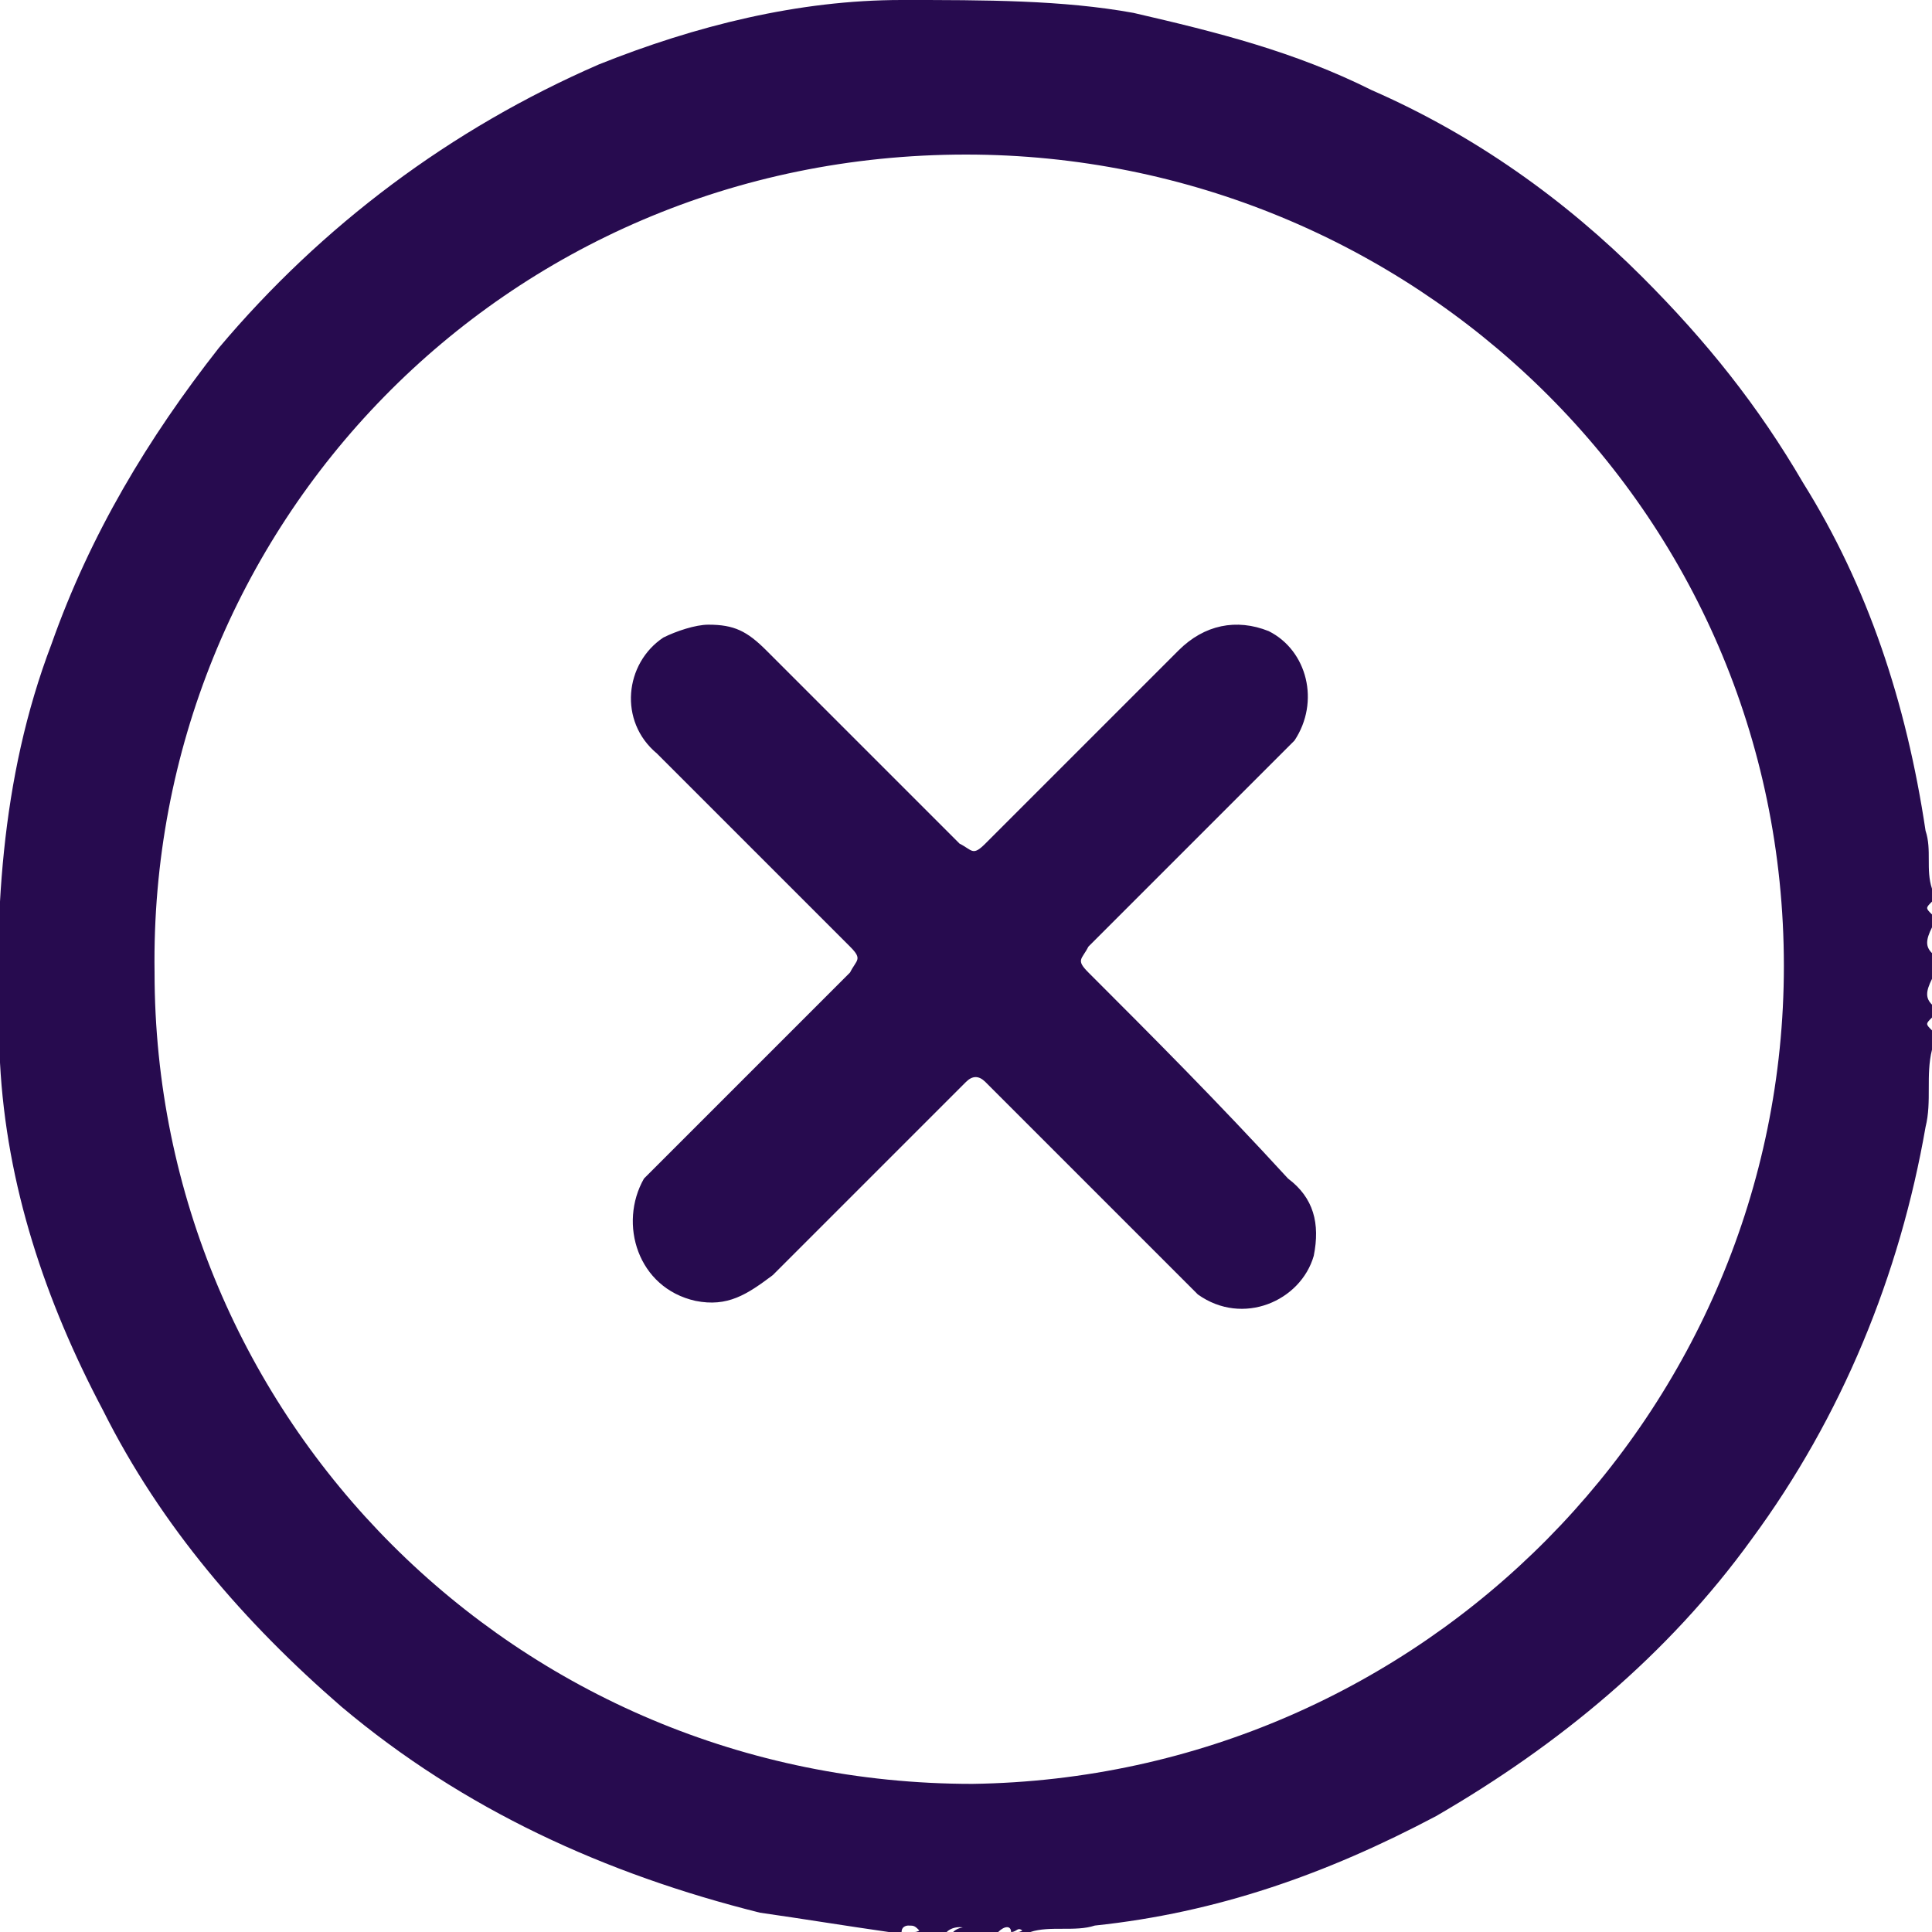 <?xml version="1.0" encoding="utf-8"?>
<!-- Generator: Adobe Illustrator 25.0.1, SVG Export Plug-In . SVG Version: 6.00 Build 0)  -->
<svg version="1.1" id="圖層_1" xmlns="http://www.w3.org/2000/svg" xmlns:xlink="http://www.w3.org/1999/xlink" x="0px" y="0px"
	 width="30px" height="30px" viewBox="0 0 30 30" enable-background="new 0 0 30 30" xml:space="preserve">
<g>
	<path fill="#270B4F" d="M29.9,12.9C29.6,10.9,29,9.1,28,7.5c-0.7-1.2-1.5-2.2-2.5-3.2c-1.2-1.2-2.6-2.2-4.2-2.9
		c-1.2-0.6-2.4-0.9-3.7-1.2C16.5,0,15.3,0,14,0c-1.6,0-3.2,0.4-4.7,1C7,2,5,3.5,3.4,5.4c-1.1,1.4-2,2.9-2.6,4.6
		c-0.8,2.1-0.9,4.3-0.8,6.5c0.1,1.9,0.7,3.7,1.6,5.4c0.9,1.8,2.2,3.3,3.7,4.6c1.9,1.6,4.1,2.6,6.5,3.2c0.7,0.1,1.3,0.2,2,0.3
		c0.1,0,0.2,0,0.2,0c0-0.1,0.1-0.1,0.1-0.1c0.1,0,0.1,0,0.2,0.1c0.1,0,0.3,0,0.4,0c0.1-0.1,0.3-0.1,0.4,0c0.1,0,0.2,0,0.4,0
		c0.1-0.1,0.2-0.1,0.2,0c0,0,0,0,0,0c0.1,0,0.1-0.1,0.2,0c0,0,0.1,0,0.1,0c0.3-0.1,0.7,0,1-0.1c1.9-0.2,3.6-0.8,5.3-1.7
		c1.9-1.1,3.6-2.5,4.9-4.3c1.4-1.9,2.3-4.1,2.7-6.4c0.1-0.4,0-0.8,0.1-1.2c0-0.1,0-0.2,0-0.3c-0.1-0.1-0.1-0.1,0-0.2
		c0-0.1,0-0.2,0-0.2c-0.1-0.1-0.1-0.2,0-0.4c0-0.1,0-0.2,0-0.4c-0.1-0.1-0.1-0.2,0-0.4c0-0.1,0-0.2,0-0.2c-0.1-0.1-0.1-0.1,0-0.2
		c0-0.1,0-0.2,0-0.2C29.9,13.5,30,13.2,29.9,12.9z M15.1,27.7C8,27.7,2.4,22,2.4,15.1C2.3,8.2,7.8,2.4,15,2.4
		c6.9,0,12.7,5.5,12.7,12.6C27.7,21.9,22.1,27.6,15.1,27.7z"/>
	<path fill="#270B4F" d="M14.8,30c0.1,0,0.3,0,0.4,0C15.1,29.9,14.9,29.9,14.8,30z"/>
	<path fill="#270B4F" d="M30,14.8c0-0.1,0-0.2,0-0.4C30,14.6,30,14.7,30,14.8z"/>
	<path fill="#270B4F" d="M30,15.5c0-0.1,0-0.2,0-0.4C30,15.3,30,15.4,30,15.5z"/>
	<path fill="#270B4F" d="M15.8,30c-0.1,0-0.2,0-0.2,0C15.6,30,15.7,30,15.8,30C15.8,30,15.8,30,15.8,30C15.8,30,15.8,30,15.8,30z"/>
	<path fill="#270B4F" d="M30,14.3c0-0.1,0-0.1,0-0.2C30,14.1,30,14.2,30,14.3z"/>
	<path fill="#270B4F" d="M30,15.9c0-0.1,0-0.1,0-0.2C30,15.8,30,15.9,30,15.9z"/>
	<path fill="#270B4F" d="M14.2,30C14.2,30,14.2,30,14.2,30C14.2,30,14.2,30,14.2,30c0,0,0.1,0,0.2,0C14.3,29.9,14.3,30,14.2,30z"/>
	<path fill="#270B4F" d="M15.8,30C15.8,30,15.8,30,15.8,30C15.8,30,15.8,30,15.8,30c0,0,0.1,0,0.2,0C15.9,29.9,15.9,30,15.8,30z"/>
	<path fill="#270B4F" d="M15.8,30C15.8,30,15.8,29.9,15.8,30C15.8,29.9,15.8,29.9,15.8,30C15.8,29.9,15.8,30,15.8,30
		C15.8,30,15.8,30,15.8,30z"/>
	<path fill="#270B4F" d="M14.2,30C14.1,30,14.1,30,14.2,30C14.1,30,14.2,30,14.2,30C14.2,30,14.2,30,14.2,30z"/>
	<path fill="#270B4F" d="M14.2,30C14.2,30,14.2,30,14.2,30C14.2,30,14.2,30,14.2,30C14.2,30,14.2,29.9,14.2,30
		C14.2,29.9,14.2,29.9,14.2,30z"/>
	<path fill="#270B4F" d="M16.9,15.1c-0.2-0.2-0.1-0.2,0-0.4c1-1,2-2,2.9-2.9c0.1-0.1,0.2-0.2,0.3-0.3c0.4-0.6,0.2-1.4-0.4-1.7
		c-0.5-0.2-1-0.1-1.4,0.3c-1,1-2,2-3,3c-0.2,0.2-0.2,0.1-0.4,0c-1-1-2-2-3-3c-0.3-0.3-0.5-0.4-0.9-0.4c-0.2,0-0.5,0.1-0.7,0.2
		c-0.6,0.4-0.7,1.3-0.1,1.8c1,1,2,2,3,3c0.2,0.2,0.1,0.2,0,0.4c-1,1-2,2-2.9,2.9c-0.1,0.1-0.2,0.2-0.3,0.3C9.6,19,9.9,20,10.8,20.2
		c0.5,0.1,0.8-0.1,1.2-0.4c1-1,2-2,3-3c0.1-0.1,0.2-0.1,0.3,0c1,1,2,2,3,3c0.1,0.1,0.2,0.2,0.3,0.3c0.7,0.5,1.6,0.1,1.8-0.6
		c0.1-0.5,0-0.9-0.4-1.2C18.9,17.1,17.9,16.1,16.9,15.1z"/>
</g>
</svg>
